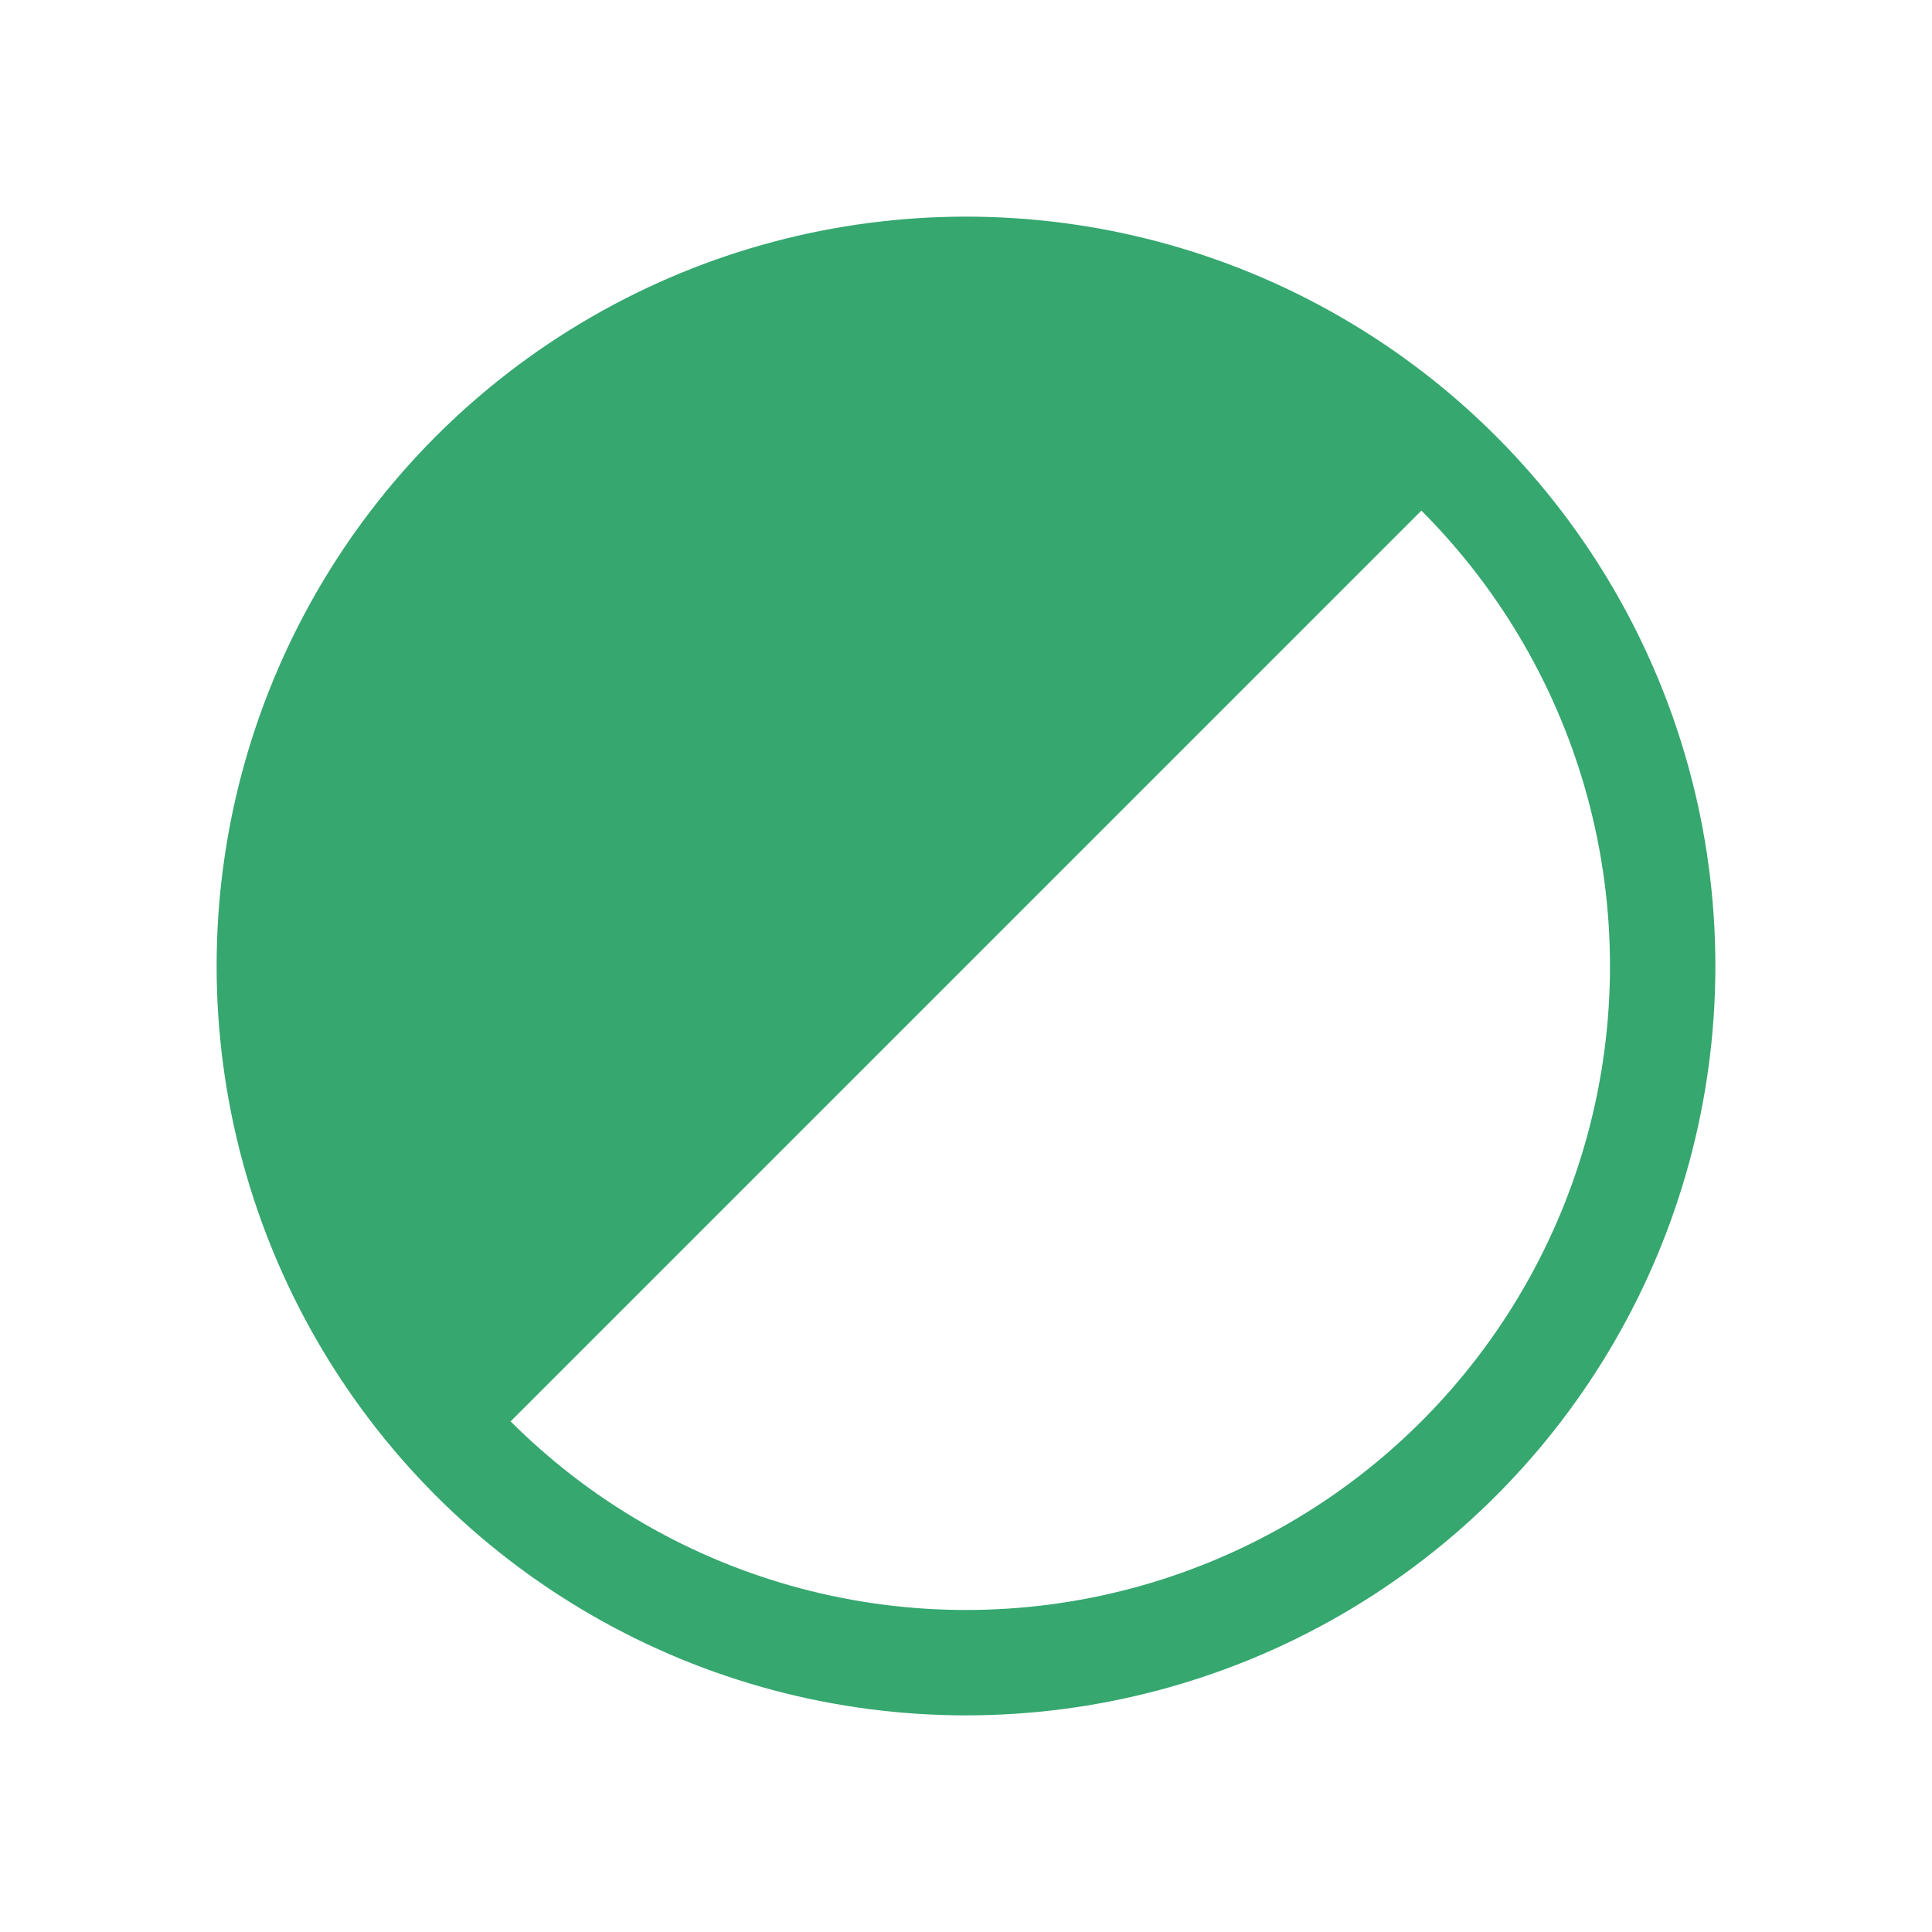 <svg width="55" height="55" fill="none" xmlns="http://www.w3.org/2000/svg"><circle cx="27.5" cy="27.5" r="19.833" stroke="#35A76F" stroke-width="3"/><path d="M42.084 12.916a20.625 20.625 0 0 0-29.168 29.168L27.5 27.5l14.584-14.584Z" fill="#35A76F"/></svg>